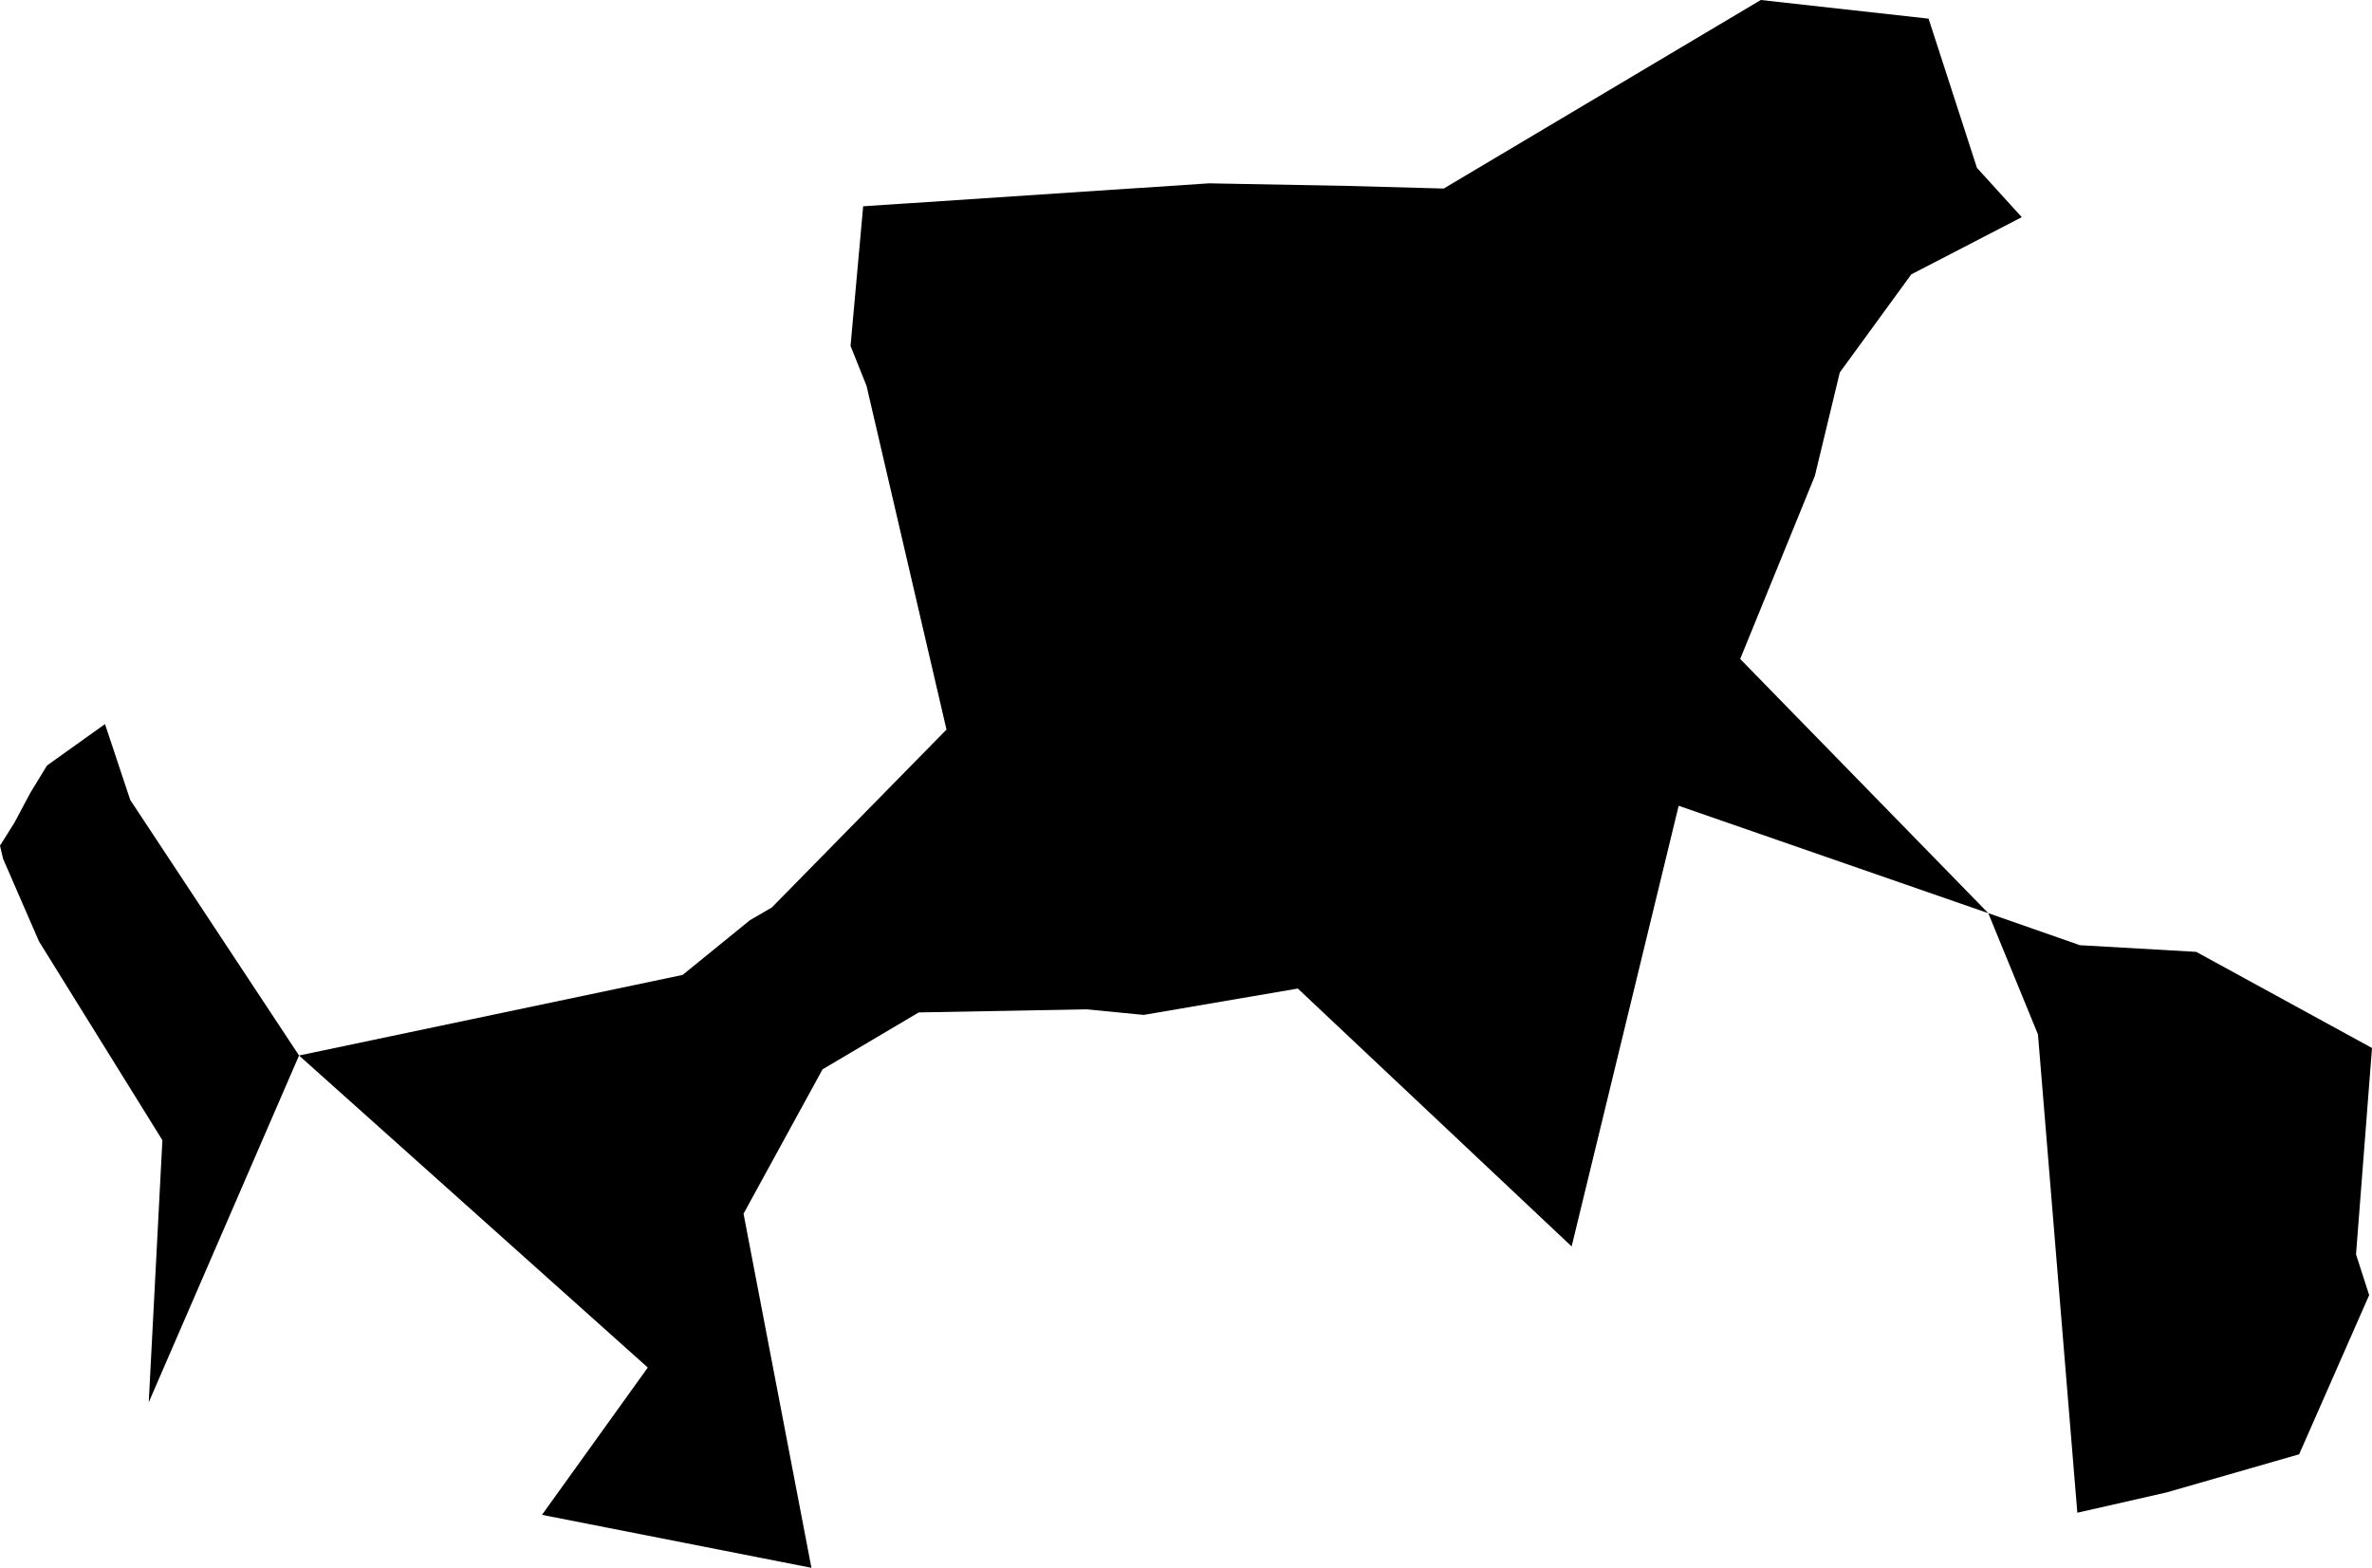 <svg width="1024" height="676.989" class="wof-campus" edtf:cessation="" edtf:inception="" id="wof-%!s(int64=102553901)" mz:is_ceased="-1" mz:is_current="1" mz:is_deprecated="-1" mz:is_superseded="0" mz:is_superseding="0" mz:latitude="46.24096" mz:longitude="6.108661" mz:max_latitude="46.265755" mz:max_longitude="6.152762" mz:min_latitude="46.200378" mz:min_longitude="6.053874" mz:uri="https://data.whosonfirst.org/102/553/901/102553901.geojson" viewBox="0 0 1024.00 676.99" wof:belongsto="102191581,404228005,404384989,85633147,1108826389,136253037,102066711,85683153" wof:country="" wof:id="102553901" wof:lastmodified="1652218272" wof:name="Geneva International Airport" wof:parent_id="404384989" wof:path="102/553/901/102553901.geojson" wof:placetype="campus" wof:repo="sfomuseum-data-whosonfirst" wof:superseded_by="" wof:supersedes="" xmlns="http://www.w3.org/2000/svg" xmlns:edtf="x-urn:namespaces#edtf" xmlns:mz="x-urn:namespaces#mz" xmlns:wof="x-urn:namespaces#wof"><path d="M129.098 455.772,294.687 420.978,323.743 397.348,333.198 391.86,408.604 315.035,374.09 166.625,367.183 149.363,372.63 89.075,521.941 79.165,581.493 80.273,623.266 81.412,760.14 0,832.575 8.056,853.461 72.486,872.804 93.776,825.109 118.473,794.25 160.815,783.471 205.529,751.245 284.539,858.349 394.314,724.684 347.933,678.48 538.219,560.276 426.86,493.723 438.24,469.005 435.828,396.623 437.174,355.099 461.736,320.989 524.074,350.294 676.989,233.975 654.114,279.651 590.513,129.098 455.772 Z"/><path d="M129.098 455.772,64.212 605.528,70.104 492.356,16.827 406.481,1.336 370.849,0 365.154,6.223 355.244,13.11 342.321,20.286 330.557,45.324 312.663,56.218 345.406,129.098 455.772 Z"/><path d="M858.349 394.314,897.895 408.138,948.117 411.017,1024 452.53,1017.103 541.647,1022.778 559.23,992.551 627.967,935.339 644.432,896.787 653.203,879.794 446.649,858.349 394.314 Z"/></svg>